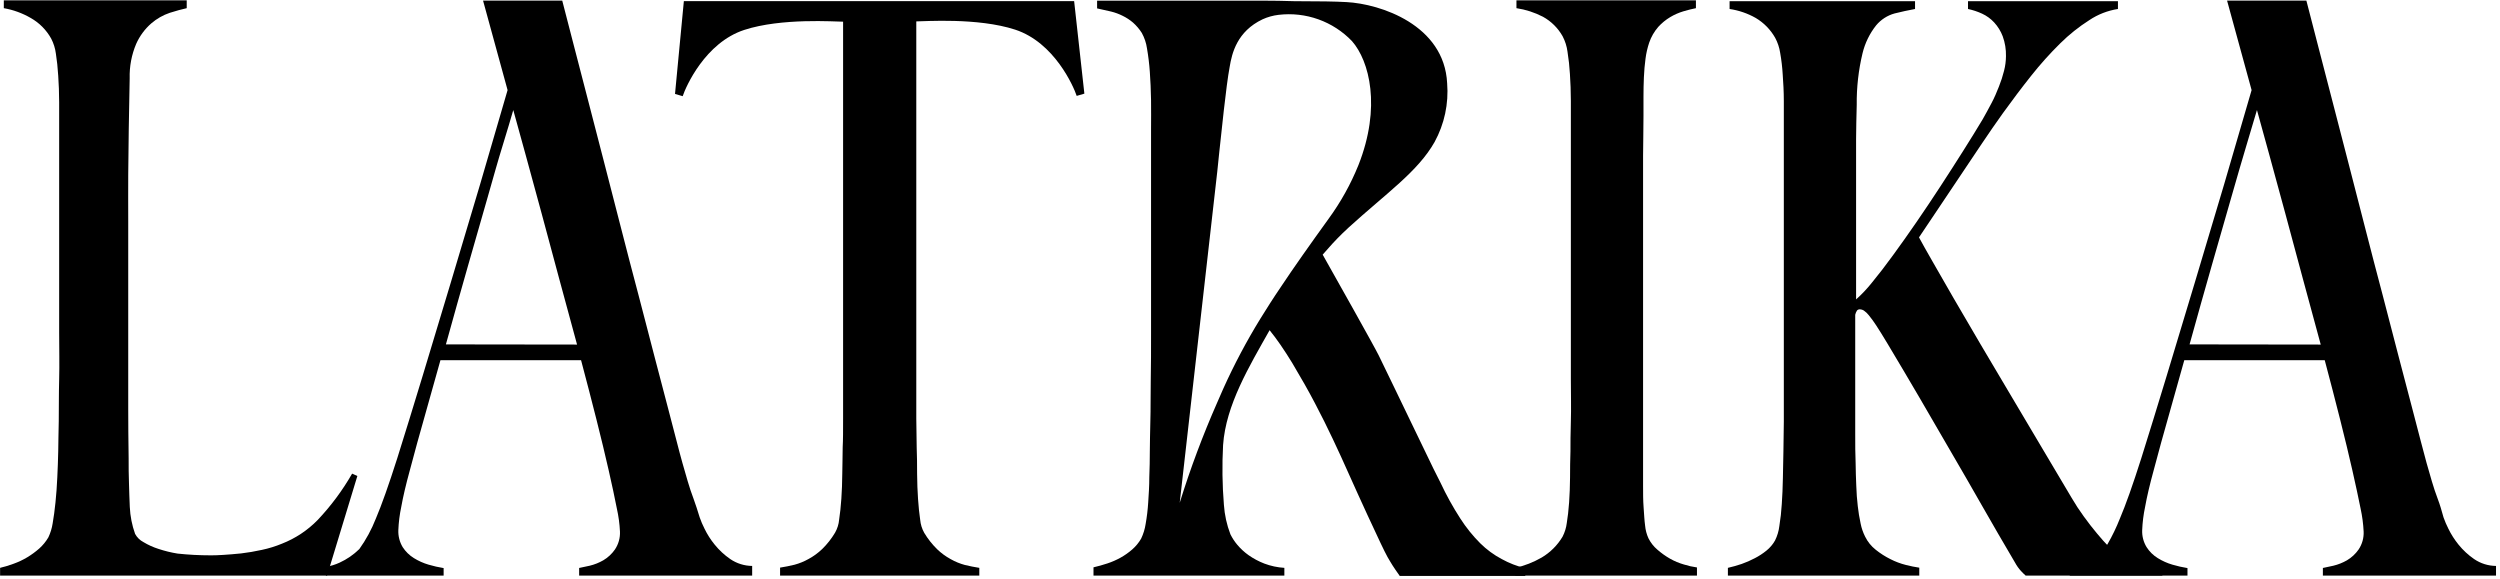 <svg width="613" height="142" viewBox="0 0 613 142" fill="none" xmlns="http://www.w3.org/2000/svg">
<g clip-path="url(#clip0_2_23)">
<path d="M80.195 141.142H0.023V139.237C1.148 138.963 2.257 138.626 3.344 138.228C4.506 137.812 5.623 137.284 6.68 136.65C7.722 136.024 8.705 135.305 9.617 134.503C10.5 133.714 11.255 132.793 11.855 131.773C12.372 130.684 12.728 129.525 12.91 128.333C13.181 126.798 13.409 125.077 13.608 123.158C13.808 121.239 13.95 119.206 14.05 117.045C14.15 114.884 14.236 112.78 14.278 110.633C14.278 108.842 14.364 106.368 14.407 103.269C14.449 100.17 14.407 96.73 14.506 93.033C14.606 89.337 14.506 85.484 14.506 81.504C14.506 77.523 14.506 73.713 14.506 70.13V31.945C14.506 29.642 14.506 27.353 14.506 25.049C14.506 22.746 14.407 20.614 14.278 18.595C14.15 16.576 13.965 14.785 13.708 13.193C13.547 11.893 13.156 10.632 12.553 9.468C11.376 7.342 9.629 5.585 7.507 4.393C5.475 3.217 3.25 2.409 0.935 2.004V0.085H45.783V2.004C44.6 2.26 43.217 2.644 41.635 3.142C39.969 3.703 38.43 4.582 37.101 5.729C35.514 7.113 34.25 8.826 33.395 10.748C32.263 13.416 31.719 16.296 31.798 19.192C31.713 23.784 31.627 27.95 31.57 31.703C31.513 35.456 31.47 39.181 31.442 42.834C31.413 46.488 31.442 50.284 31.442 54.208V89.835C31.442 93.246 31.442 96.734 31.442 100.298C31.442 103.861 31.475 107.875 31.542 112.339C31.542 114.443 31.542 116.505 31.627 118.538C31.713 120.571 31.713 122.504 31.827 124.324C31.931 126.57 32.368 128.788 33.124 130.906C33.589 131.77 34.305 132.473 35.177 132.925C36.332 133.623 37.567 134.181 38.855 134.588C40.384 135.098 41.953 135.484 43.545 135.74C46.206 136.025 48.88 136.167 51.556 136.166C52.283 136.166 53.324 136.166 54.664 136.067C56.004 135.967 57.515 135.882 59.126 135.697C60.737 135.512 62.462 135.214 64.215 134.83C65.898 134.475 67.544 133.966 69.133 133.309C72.431 132.018 75.415 130.041 77.886 127.508C81.145 124.064 83.983 120.247 86.34 116.135L87.623 116.718L80.195 141.142Z" fill="black"/>
<path d="M142.007 141.142V139.265C142.62 139.152 143.433 138.953 144.602 138.711C145.766 138.43 146.885 137.984 147.923 137.389C149.053 136.722 150.025 135.82 150.774 134.745C151.653 133.442 152.088 131.892 152.014 130.323C151.924 128.438 151.671 126.564 151.259 124.722C150.755 122.125 150.08 118.969 149.235 115.254C148.394 111.557 147.396 107.406 146.241 102.828C145.086 98.251 143.832 93.417 142.478 88.328H107.994L104.145 102.032C102.919 106.297 101.693 110.775 100.481 115.353C99.531 118.813 98.832 121.793 98.386 124.295C97.989 126.168 97.75 128.07 97.673 129.982C97.613 131.449 97.985 132.902 98.742 134.162C99.447 135.251 100.387 136.169 101.493 136.849C102.612 137.544 103.821 138.084 105.086 138.455C106.297 138.812 107.531 139.092 108.778 139.294V141.142H79.91V138.995C81.073 138.801 82.205 138.452 83.275 137.958C85.066 137.135 86.701 136.009 88.107 134.631C89.761 132.32 91.121 129.813 92.156 127.167C93.581 123.826 95.321 118.907 97.416 112.339C99.317 106.283 101.393 99.544 103.646 92.123C105.898 84.702 108.207 77.044 110.574 69.149C112.94 61.235 115.316 53.274 117.702 45.266C120.054 37.261 122.363 29.357 124.459 22.092L118.443 0.142H137.859C138.553 2.824 139.422 6.189 140.467 10.236L143.96 23.699C145.243 28.637 146.593 33.85 148.009 39.337C149.434 44.839 150.86 50.369 152.285 55.942C153.711 61.515 155.136 66.974 156.562 72.348C157.987 77.722 159.242 82.726 160.454 87.318C161.665 91.91 162.72 96.004 163.675 99.601C164.63 103.198 165.372 106.027 165.899 108.131C166.427 110.235 166.897 111.927 167.325 113.491C167.752 115.055 168.194 116.562 168.636 118.04C169.078 119.519 169.52 120.883 170.062 122.305C170.603 123.727 171.045 125.234 171.559 126.854C171.891 127.803 172.287 128.73 172.742 129.627C173.413 131.018 174.245 132.325 175.222 133.522C176.326 134.891 177.622 136.093 179.071 137.09C180.652 138.166 182.518 138.749 184.431 138.768V141.142H142.007ZM141.494 84.489C140.049 79.172 138.581 73.76 137.089 68.254C135.597 62.747 134.171 57.449 132.812 52.36C131.444 47.261 130.151 42.522 128.935 38.143C127.718 33.764 126.692 30.044 125.856 26.983C125.243 29.044 124.43 31.902 123.304 35.513C122.178 39.124 120.966 43.474 119.555 48.422L114.822 64.927C113.083 71.002 111.253 77.509 109.334 84.446L141.494 84.489Z" fill="black"/>
<path d="M371.562 141.142V139.237C373.83 138.72 376.006 137.867 378.02 136.707C380.136 135.453 381.901 133.688 383.152 131.574C383.686 130.529 384.033 129.398 384.178 128.233C384.421 126.812 384.606 125.077 384.749 123.158C384.891 121.239 384.948 119.206 384.977 117.045C385.005 114.884 384.977 112.78 385.077 110.633C385.077 108.842 385.076 106.368 385.176 103.269C385.276 100.17 385.176 96.715 385.176 92.99C385.176 89.266 385.176 85.399 385.176 81.404C385.176 77.409 385.176 73.642 385.176 70.031V31.745C385.176 29.457 385.176 27.125 385.176 24.765C385.176 22.405 385.076 20.202 384.948 18.169C384.842 16.326 384.643 14.489 384.35 12.667C384.178 11.346 383.772 10.065 383.152 8.885C382.022 6.877 380.354 5.223 378.334 4.109C376.298 3.055 374.101 2.345 371.833 2.004V0.085H415.84V2.004C414.899 2.189 413.872 2.445 412.775 2.772C411.641 3.11 410.554 3.588 409.539 4.194C408.453 4.844 407.469 5.648 406.616 6.582C405.624 7.718 404.864 9.037 404.378 10.463C403.951 11.739 403.65 13.053 403.48 14.387C403.281 15.809 403.152 17.387 403.081 18.979C403.01 20.571 402.981 22.178 402.981 23.813C402.981 25.448 402.981 26.983 402.981 28.447C402.981 31.831 402.896 35.101 402.882 38.257C402.867 41.413 402.882 44.611 402.882 47.867V113.491C402.882 115.339 402.882 117.201 402.882 119.078C402.882 120.969 402.882 122.732 403.01 124.395C403.138 126.058 403.195 127.551 403.38 128.887C403.477 129.943 403.746 130.976 404.179 131.944C404.716 133.034 405.473 134.002 406.403 134.787C407.357 135.623 408.394 136.361 409.496 136.991C410.567 137.596 411.706 138.073 412.889 138.412C413.936 138.744 415.009 138.986 416.096 139.138V141.142H371.562Z" fill="black"/>
<path d="M496.696 141.142C496.34 140.829 495.955 140.445 495.542 140.005C494.986 139.397 494.507 138.724 494.116 138C491.265 133.167 488.552 128.489 485.976 123.968C483.401 119.448 480.84 115.007 478.293 110.648C475.774 106.288 473.242 101.928 470.695 97.568C468.148 93.209 465.52 88.768 462.811 84.247C461.699 82.399 460.787 80.921 460.06 79.812C459.493 78.936 458.879 78.091 458.221 77.281C457.872 76.839 457.459 76.451 456.995 76.13C456.725 75.96 456.416 75.862 456.097 75.845C455.958 75.832 455.817 75.85 455.686 75.9C455.555 75.949 455.437 76.028 455.341 76.13C455.131 76.451 454.982 76.807 454.9 77.182V97.284C454.9 100.421 454.9 103.378 454.9 106.155C454.9 108.998 454.9 111.401 454.999 113.562C454.999 115.41 455.099 117.23 455.156 119.05C455.213 120.869 455.341 122.547 455.527 124.111C455.686 125.543 455.919 126.967 456.225 128.376C456.444 129.487 456.813 130.563 457.323 131.574C457.94 132.839 458.837 133.947 459.946 134.816C461.058 135.704 462.262 136.472 463.538 137.105C464.74 137.72 466.007 138.196 467.316 138.526C468.402 138.805 469.501 139.028 470.609 139.194V141.142H423.68V139.237C424.817 138.977 425.94 138.659 427.044 138.285C428.162 137.893 429.249 137.418 430.295 136.863C431.307 136.342 432.262 135.718 433.146 135.001C433.993 134.314 434.704 133.475 435.241 132.527C435.793 131.416 436.15 130.218 436.296 128.987C436.589 127.198 436.789 125.394 436.895 123.585C437.038 121.58 437.123 119.448 437.166 117.187C437.209 114.927 437.251 112.752 437.294 110.648C437.294 108.856 437.38 106.383 437.394 103.383C437.408 100.383 437.394 96.971 437.394 93.303V31.902C437.394 29.485 437.394 27.111 437.394 24.794C437.394 22.476 437.266 20.301 437.123 18.297C437.017 16.504 436.808 14.72 436.496 12.951C436.302 11.663 435.887 10.417 435.27 9.269C434.135 7.262 432.493 5.586 430.509 4.407C428.526 3.282 426.35 2.535 424.094 2.203V0.298H469.568V2.203C467.872 2.516 466.204 2.886 464.551 3.298C462.781 3.785 461.203 4.803 460.032 6.213C458.436 8.224 457.298 10.557 456.696 13.051C455.7 17.198 455.221 21.453 455.27 25.718C455.185 28.713 455.132 31.518 455.113 34.134C455.113 36.75 455.113 39.735 455.113 43.119C455.113 46.502 455.113 50.568 455.113 55.359V73.414C456.549 72.133 457.871 70.73 459.062 69.22C460.63 67.325 462.336 65.107 464.18 62.567C466.019 60.051 467.943 57.335 469.968 54.392C471.992 51.45 473.945 48.521 475.884 45.55C477.822 42.578 479.661 39.707 481.429 36.906C483.197 34.105 484.779 31.547 486.147 29.258C486.903 27.978 487.573 26.656 488.314 25.291C489.056 23.926 489.597 22.562 490.139 21.225C490.645 19.966 491.065 18.674 491.393 17.358C491.697 16.188 491.855 14.985 491.864 13.776C491.905 12.115 491.634 10.461 491.066 8.899C490.59 7.644 489.879 6.491 488.97 5.502C488.137 4.601 487.134 3.871 486.019 3.355C484.911 2.844 483.749 2.458 482.555 2.203V0.298H519.32V2.203C516.81 2.593 514.417 3.524 512.306 4.933C509.734 6.57 507.344 8.476 505.179 10.62C502.641 13.12 500.261 15.774 498.051 18.567C495.699 21.524 493.375 24.609 491.08 27.793C489.398 30.153 487.659 32.655 485.891 35.3L480.574 43.233L475.356 51.023C473.645 53.582 472.049 55.971 470.538 58.203C471.251 59.539 472.348 61.487 473.831 64.074L479.006 73.087C480.992 76.528 483.178 80.267 485.563 84.304L492.976 96.815C495.513 101.108 498.06 105.402 500.617 109.695L507.958 122.063C508.875 123.64 509.875 125.168 510.952 126.641C512.064 128.177 513.133 129.556 514.174 130.792C515.214 132.029 516.141 133.11 517.025 133.991C517.534 134.611 518.124 135.161 518.778 135.626C519.368 136.015 519.994 136.348 520.646 136.621C521.543 137.009 522.461 137.346 523.397 137.631C524.442 137.943 525.54 138.242 526.69 138.526C527.848 138.814 529.024 139.023 530.211 139.152V141.142H496.696Z" fill="black"/>
<path d="M368.212 137.076C366.278 136.052 364.506 134.749 362.952 133.209C361.114 131.37 359.48 129.34 358.077 127.153C356.257 124.339 354.632 121.403 353.215 118.367C352.104 116.206 350.92 113.804 349.666 111.159C348.411 108.515 347.114 105.828 345.774 103.099C344.448 100.355 343.123 97.625 341.811 94.881C340.5 92.138 339.259 89.579 338.062 87.147C336.864 84.716 327.228 67.6 324.32 62.439C325.902 60.591 327.485 58.871 329.081 57.307C329.637 56.767 330.193 56.255 330.735 55.743C339.972 47.341 347.685 42.053 351.762 34.816C354.17 30.417 355.24 25.412 354.841 20.415C354.142 6.085 338.447 0.952 330.165 0.512C327.527 0.355 323.151 0.298 318.461 0.298H317.663C314.954 0.213 312.089 0.156 309.109 0.156H302.922C300.442 0.156 297.805 0.156 295.025 0.156C292.245 0.156 289.323 0.156 286.472 0.156C283.621 0.156 280.941 0.156 278.531 0.156C276.122 0.156 274.055 0.156 272.344 0.156H269.009V2.061C270.254 2.317 271.394 2.573 272.43 2.829C273.417 3.073 274.373 3.426 275.281 3.881C276.195 4.324 277.048 4.883 277.819 5.544C278.65 6.284 279.375 7.136 279.971 8.075C280.62 9.249 281.05 10.53 281.24 11.857C281.571 13.767 281.804 15.694 281.938 17.628C282.095 19.804 282.195 22.107 282.238 24.566C282.281 27.026 282.238 29.414 282.238 31.774V70.059C282.238 73.812 282.238 77.694 282.238 81.703C282.238 85.712 282.238 89.564 282.166 93.218C282.095 96.872 282.167 100.241 282.067 103.298C281.967 106.354 281.981 108.771 281.938 110.562C281.938 112.666 281.896 114.813 281.81 117.002C281.81 119.206 281.668 121.267 281.539 123.215C281.431 124.979 281.221 126.735 280.912 128.475C280.724 129.717 280.354 130.924 279.814 132.058C279.236 133.064 278.495 133.967 277.619 134.73C276.741 135.496 275.786 136.168 274.768 136.735C273.733 137.311 272.644 137.787 271.518 138.157C270.363 138.54 269.237 138.853 268.125 139.109V141.142H314.925V139.237C313.242 139.137 311.584 138.783 310.007 138.185C308.64 137.657 307.343 136.965 306.144 136.124C305.124 135.399 304.2 134.549 303.393 133.593C302.725 132.801 302.156 131.933 301.696 131.006C300.807 128.686 300.269 126.247 300.1 123.769C299.702 118.903 299.636 114.016 299.9 109.141C300.57 99.303 306.344 89.778 311.305 80.963C312.217 82.086 313.115 83.295 313.985 84.56C314.983 85.982 315.923 87.503 316.836 88.967C319.003 92.607 320.884 95.905 322.452 98.919C324.02 101.933 325.475 104.79 326.8 107.634C328.126 110.477 329.466 113.32 330.792 116.348C332.117 119.376 333.643 122.618 335.311 126.3C336.736 129.357 337.791 131.645 338.504 133.138C339.217 134.631 339.787 135.797 340.229 136.593C340.671 137.389 341.084 138.014 341.455 138.64C341.825 139.265 342.424 140.062 343.223 141.227H374V139.322C371.978 138.838 370.031 138.082 368.212 137.076ZM309.01 78.191C305.639 83.682 302.62 89.38 299.971 95.251C299.458 96.388 298.959 97.54 298.446 98.734C294.922 106.738 291.856 114.935 289.266 123.286L298.475 42.067C298.475 42.067 299.259 34.304 300.086 27.011C300.57 22.746 301.069 18.752 301.511 16.42C302.067 13.022 303.336 7.705 309.58 4.734C310.826 4.167 312.153 3.797 313.514 3.639C316.808 3.248 320.149 3.625 323.271 4.743C326.393 5.861 329.212 7.688 331.504 10.079C335.781 14.941 338.718 26.272 333.087 40.489C331.195 45.172 328.729 49.603 325.745 53.682C321.155 60.051 317.335 65.439 314.027 70.415C312.174 73.13 310.535 75.746 309.01 78.191Z" fill="black"/>
<path d="M569.57 141.142V139.265C570.169 139.152 570.996 138.953 572.151 138.711C573.315 138.43 574.433 137.984 575.472 137.389C576.602 136.722 577.574 135.82 578.323 134.745C579.202 133.442 579.637 131.892 579.563 130.323C579.472 128.439 579.224 126.565 578.822 124.722C578.309 122.12 577.639 119.035 576.784 115.254C575.928 111.472 574.945 107.406 573.79 102.828C572.635 98.251 571.381 93.417 570.027 88.328H535.585L531.736 102.032C530.51 106.297 529.284 110.775 528.073 115.353C527.122 118.813 526.424 121.793 525.977 124.295C525.58 126.168 525.342 128.07 525.264 129.982C525.202 131.452 525.579 132.906 526.348 134.162C527.044 135.253 527.98 136.172 529.085 136.849C530.204 137.544 531.412 138.084 532.677 138.455C533.889 138.812 535.122 139.092 536.369 139.294V141.142H507.502V138.995C508.665 138.801 509.797 138.452 510.866 137.958C511.87 137.505 512.825 136.952 513.718 136.308C514.427 135.793 515.103 135.232 515.742 134.631C516.129 134.283 516.47 133.887 516.754 133.451C517.92 131.434 518.935 129.334 519.79 127.167C521.206 123.859 522.96 118.917 525.051 112.339C526.951 106.283 529.028 99.544 531.28 92.123C533.533 84.702 535.842 77.044 538.208 69.149C540.575 61.235 542.951 53.274 545.336 45.266C547.688 37.261 549.998 29.357 552.093 22.092L546.077 0.142H565.522C566.216 2.824 567.085 6.189 568.13 10.236C569.185 14.259 570.34 18.766 571.623 23.699C572.906 28.632 574.26 33.864 575.672 39.337C577.083 44.81 578.523 50.369 579.948 55.942C581.374 61.515 582.799 66.974 584.225 72.348L588.117 87.318C589.314 91.905 590.388 96 591.338 99.601C592.289 103.203 593.03 106.046 593.562 108.131C594.09 110.136 594.56 111.927 594.988 113.491C595.415 115.055 595.857 116.562 596.299 118.04C596.741 119.519 597.183 120.883 597.725 122.305C598.266 123.727 598.708 125.234 599.15 126.854C599.483 127.803 599.878 128.73 600.334 129.627C601.01 131.015 601.842 132.321 602.814 133.522C603.917 134.891 605.214 136.093 606.663 137.09C608.244 138.166 610.109 138.749 612.023 138.768V141.142H569.57ZM569.043 84.489C567.598 79.172 566.13 73.76 564.638 68.254C563.146 62.747 561.72 57.449 560.361 52.36C558.993 47.261 557.7 42.522 556.484 38.143C555.267 33.764 554.241 30.044 553.405 26.983L550.867 35.513C549.769 39.181 548.515 43.474 547.104 48.422L542.371 64.927C540.632 71.002 538.802 77.509 536.883 84.446L569.043 84.489Z" fill="black"/>
<path d="M263.378 0.284H167.681L165.514 23.031L167.396 23.585C168.151 21.282 172.884 10.477 182.493 7.336C191.645 4.35 204.774 5.317 206.727 5.317V70.059C206.727 73.755 206.727 77.566 206.727 81.433C206.727 85.299 206.727 89.109 206.727 92.706C206.727 96.303 206.727 99.601 206.727 102.558C206.727 105.515 206.727 107.89 206.627 109.667C206.627 111.771 206.541 113.932 206.527 116.121C206.513 118.31 206.427 120.386 206.299 122.291C206.171 124.196 205.985 125.902 205.757 127.395C205.662 128.525 205.322 129.621 204.76 130.608C203.889 132.075 202.83 133.423 201.609 134.617C200.616 135.572 199.499 136.39 198.288 137.048C197.197 137.664 196.033 138.141 194.823 138.469C193.654 138.754 192.471 138.995 191.274 139.18V141.142H240.127V139.237C238.93 139.052 237.747 138.811 236.563 138.526C235.358 138.198 234.199 137.72 233.113 137.105C231.902 136.447 230.784 135.629 229.792 134.674C228.571 133.477 227.507 132.129 226.627 130.664C226.071 129.676 225.731 128.581 225.629 127.452C225.416 126.03 225.23 124.253 225.102 122.348C224.974 120.443 224.888 118.367 224.874 116.178C224.86 113.988 224.874 111.827 224.774 109.723C224.774 107.932 224.689 105.558 224.674 102.615C224.66 99.672 224.674 96.374 224.674 92.763C224.674 89.152 224.674 85.413 224.674 81.489C224.674 77.566 224.674 73.755 224.674 70.116V5.246C226.627 5.246 239.757 4.279 248.909 7.265C258.531 10.406 263.249 21.211 264.005 23.514L265.887 22.96L263.378 0.284Z" fill="black"/>
</g>
<defs>
<clipPath id="clip0_2_23">
<rect width="612" height="141" fill="white" transform="translate(0.023 0.085)"/>
</clipPath>
</defs>
</svg>
